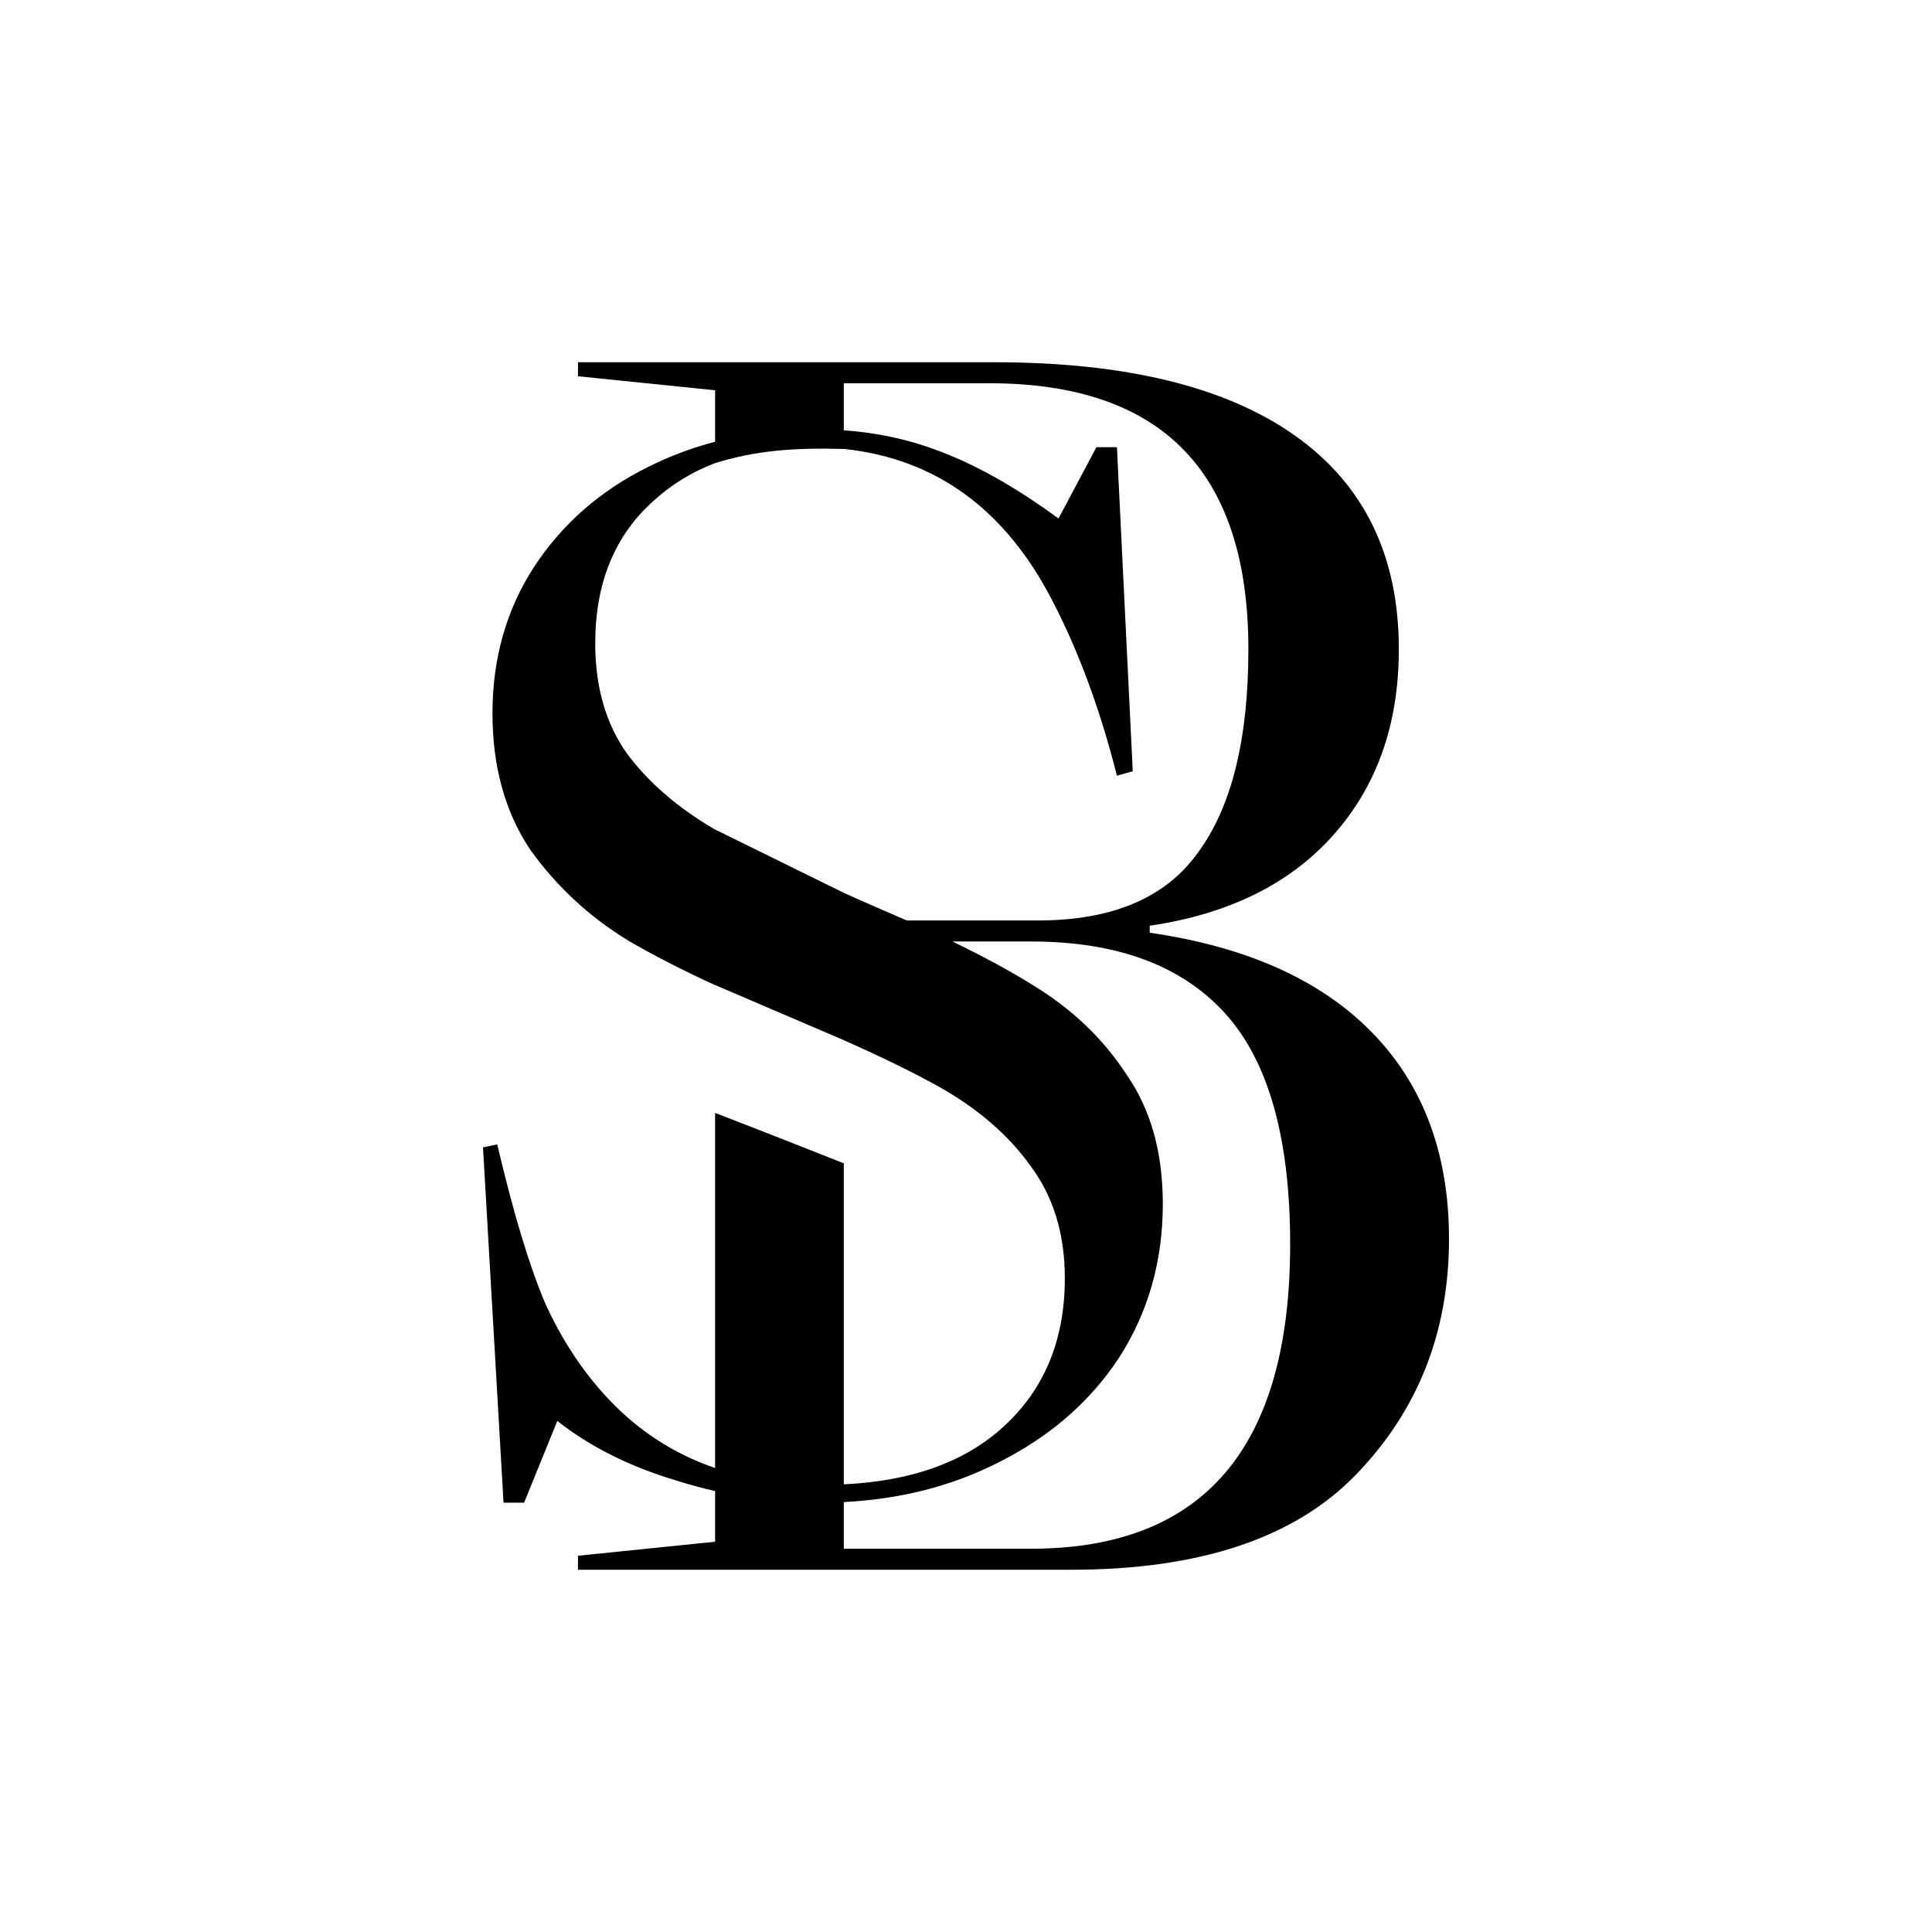 <svg width="32" height="32" viewBox="0 0 32 32" fill="none" xmlns="http://www.w3.org/2000/svg">
<rect width="32" height="32" fill="white"/>
<path fill-rule="evenodd" clip-rule="evenodd" d="M16.468 6C18.646 6 20.308 6.406 21.452 7.217C22.597 8.029 23.169 9.208 23.169 10.754C23.169 11.99 22.809 13.014 22.089 13.826C21.369 14.638 20.354 15.14 19.043 15.333V15.449C20.649 15.681 21.877 16.232 22.726 17.102C23.575 17.971 24 19.111 24 20.522C24 22.067 23.483 23.372 22.449 24.435C21.434 25.478 19.865 26 17.742 26H9.573V25.768L11.844 25.536V24.697C11.625 24.647 11.409 24.588 11.195 24.52C10.427 24.29 9.772 23.961 9.231 23.535L8.681 24.889H8.34L8 19.004L8.236 18.955C8.498 20.071 8.759 20.941 9.021 21.565C9.301 22.189 9.658 22.73 10.095 23.19C10.589 23.709 11.172 24.084 11.844 24.315V16.317C11.301 16.068 10.823 15.823 10.409 15.581C9.763 15.187 9.222 14.687 8.786 14.079C8.367 13.456 8.157 12.7 8.157 11.814C8.157 10.911 8.384 10.107 8.838 9.401C9.309 8.679 9.947 8.121 10.75 7.727C11.096 7.554 11.46 7.417 11.844 7.317V6.464L9.573 6.232V6H16.468ZM15.775 15.594C16.294 15.845 16.74 16.087 17.113 16.32C17.759 16.714 18.274 17.206 18.658 17.797C19.059 18.372 19.26 19.086 19.26 19.94C19.26 20.892 19.016 21.745 18.527 22.5C18.038 23.239 17.357 23.822 16.484 24.249C15.735 24.622 14.899 24.832 13.976 24.879V25.652H17.077C19.939 25.652 21.369 23.971 21.369 20.609C21.369 18.85 21.009 17.575 20.29 16.783C19.57 15.99 18.499 15.594 17.077 15.594H15.775ZM11.844 18.433C12.745 18.781 13.341 19.018 13.976 19.268V24.585C15.068 24.534 15.93 24.233 16.563 23.682C17.279 23.059 17.637 22.221 17.637 21.171C17.637 20.432 17.444 19.808 17.06 19.299C16.694 18.791 16.188 18.356 15.542 17.994C15.128 17.764 14.608 17.509 13.98 17.231V17.23L11.844 16.315V18.433ZM13.976 7.127C14.522 7.166 15.035 7.275 15.515 7.456C16.144 7.686 16.816 8.063 17.532 8.588L18.16 7.407H18.5L18.762 12.774L18.5 12.848C18.221 11.748 17.863 10.78 17.427 9.943C16.647 8.432 15.498 7.597 13.98 7.436C13.145 7.414 12.52 7.461 11.843 7.671L11.843 7.671C11.46 7.817 11.121 8.025 10.828 8.293C10.182 8.867 9.859 9.655 9.859 10.657C9.859 11.379 10.034 11.986 10.383 12.479C10.74 12.959 11.222 13.376 11.828 13.731V13.732L11.834 13.735C11.837 13.737 11.841 13.739 11.844 13.741V13.739L13.98 14.79C14.177 14.879 14.383 14.971 14.599 15.064C14.743 15.125 14.884 15.186 15.02 15.246H17.188C18.425 15.246 19.311 14.87 19.846 14.116C20.4 13.362 20.677 12.242 20.677 10.754C20.677 7.816 19.246 6.348 16.385 6.348H13.976V7.127Z" fill="black"/>
</svg>
